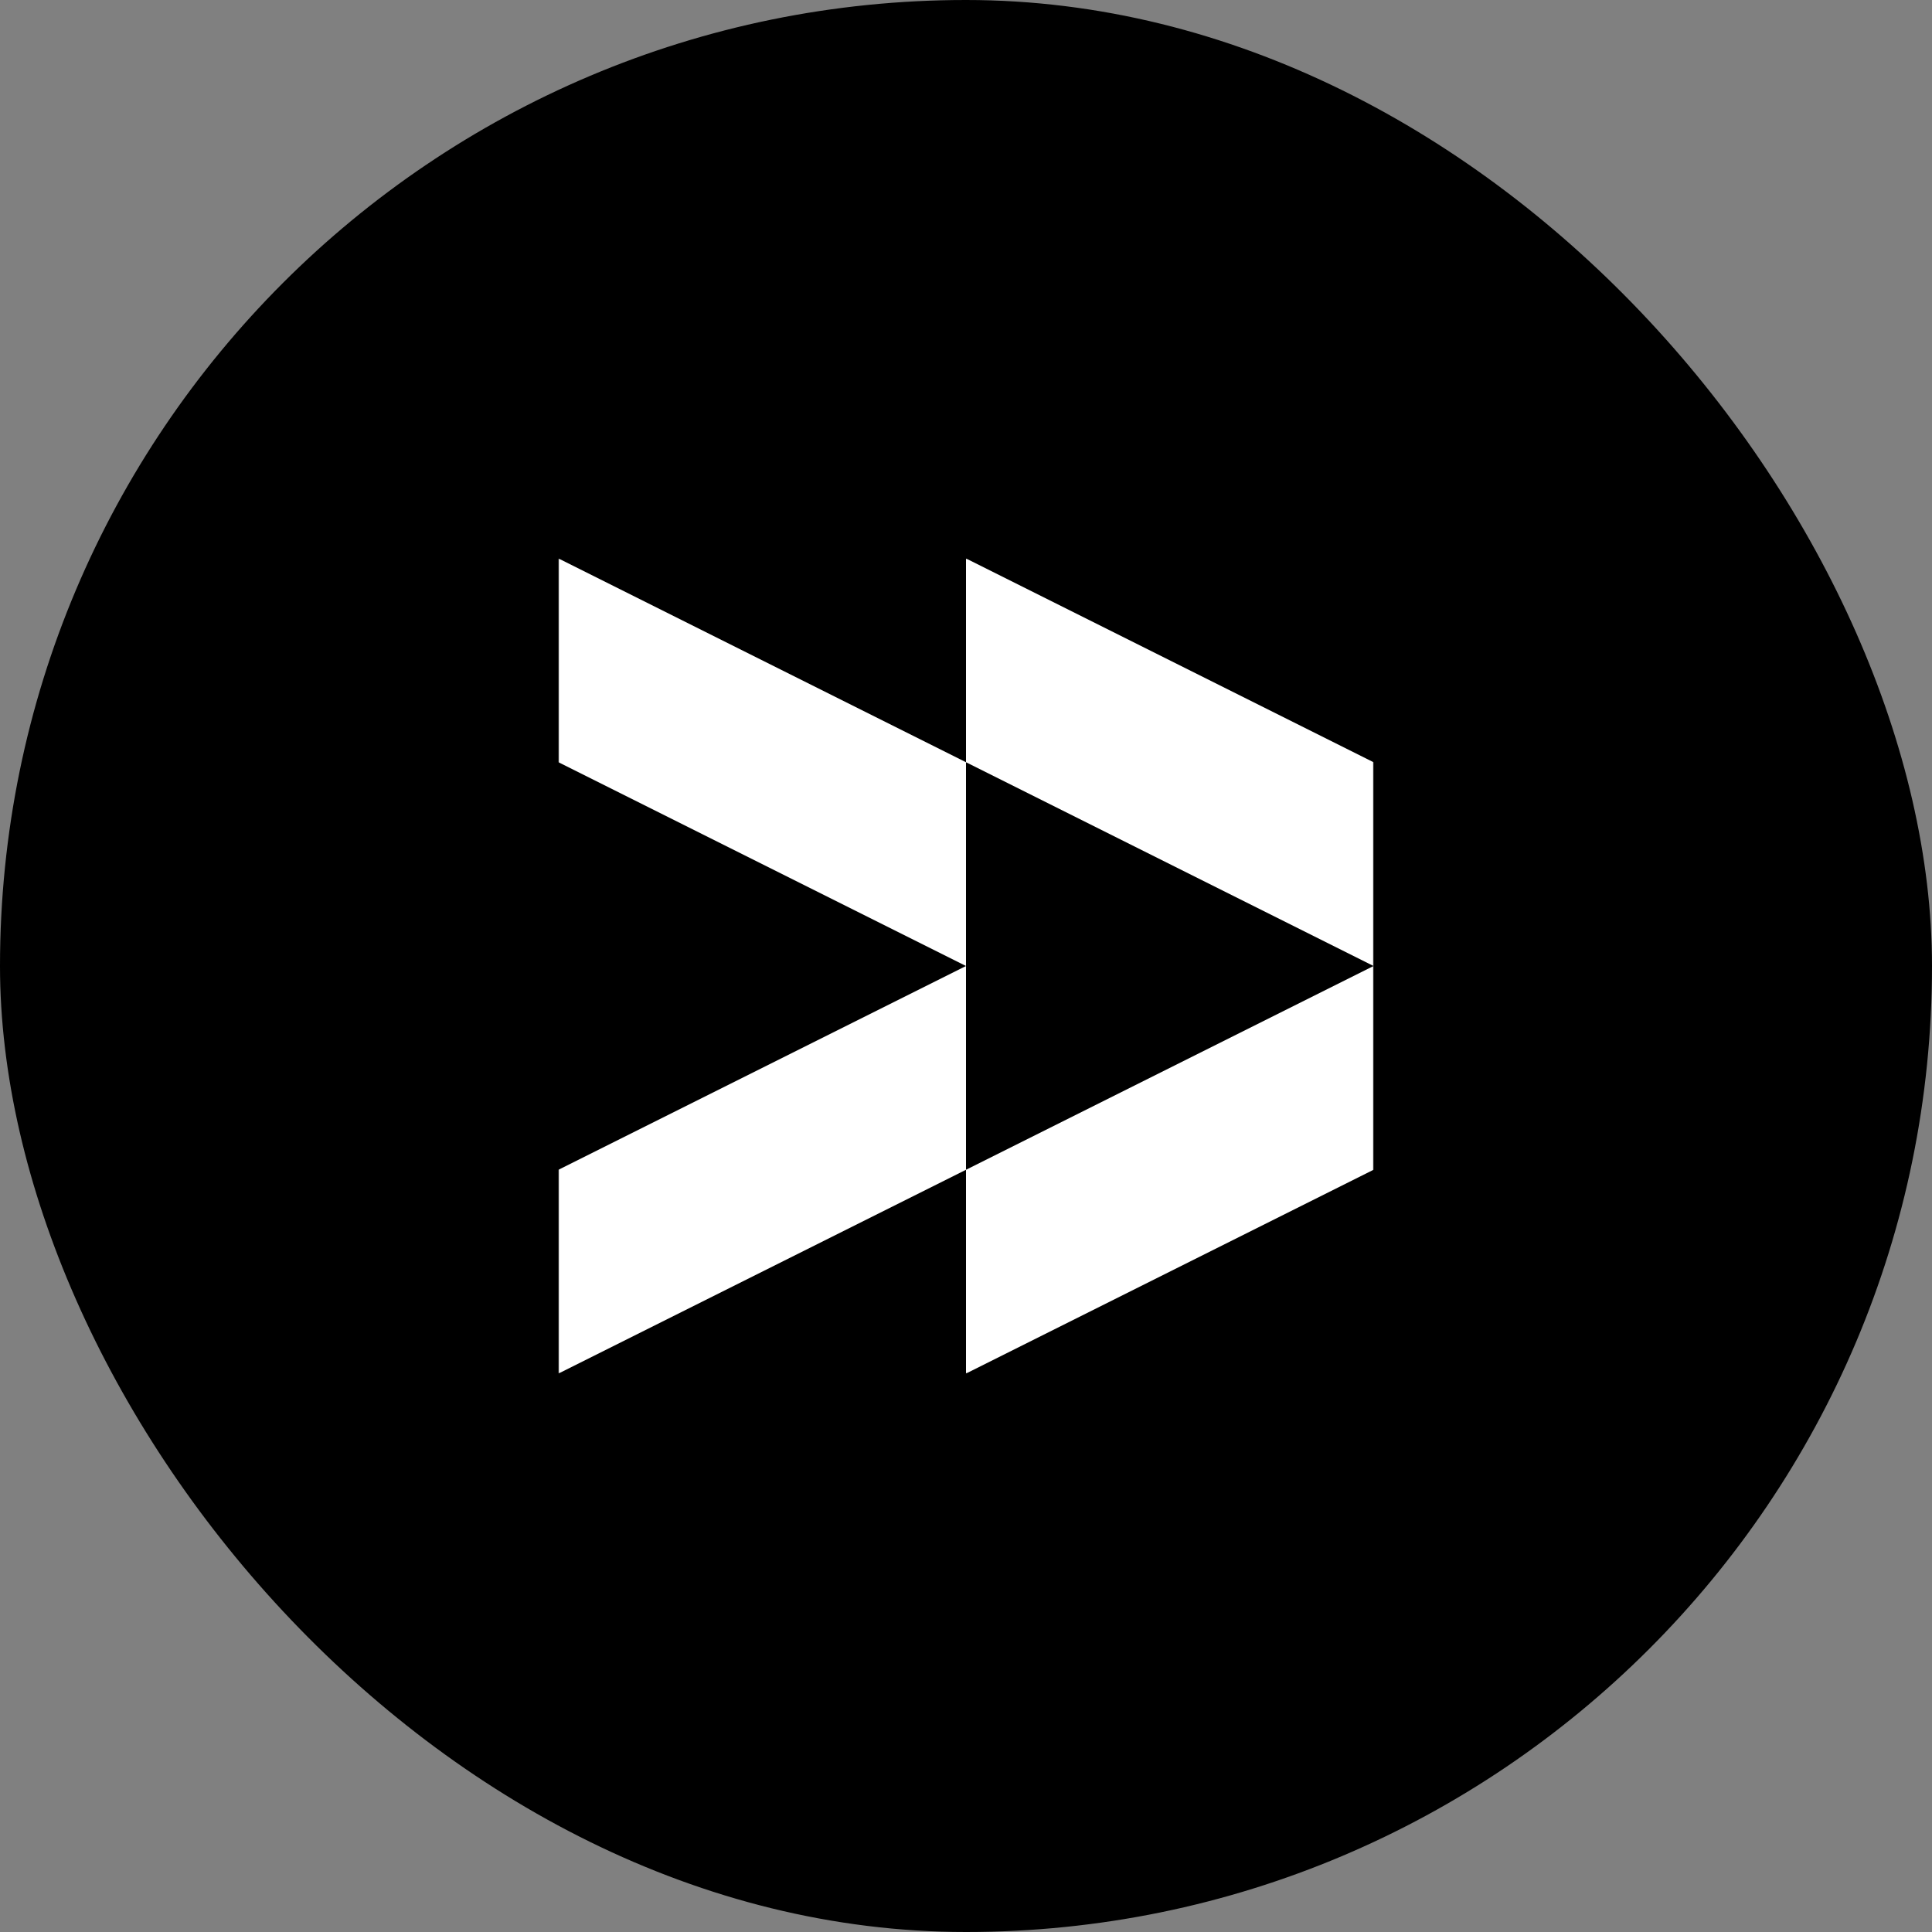 <svg width="1024" height="1024" viewBox="0 0 1024 1024" fill="none" xmlns="http://www.w3.org/2000/svg">
<rect x="0" y="0" width="1024" height="1024" fill="#808080" stroke="none"/>
<rect width="1024" height="1024" rx="512" fill="black"/>
<mask id="mask0_25_3" style="mask-type:luminance" maskUnits="userSpaceOnUse" x="296" y="296" width="432" height="432">
<path d="M728 296H296V728H728V296Z" fill="white"/>
</mask>
<g mask="url(#mask0_25_3)">
<path fill-rule="evenodd" clip-rule="evenodd" d="M296 296L296 404L512 512L296 620L296 728L512 620V728L728 620V512V404L512 296V404L296 296ZM512 404V512V620L728 512L512 404Z" fill="white"/>
</g>
</svg>
